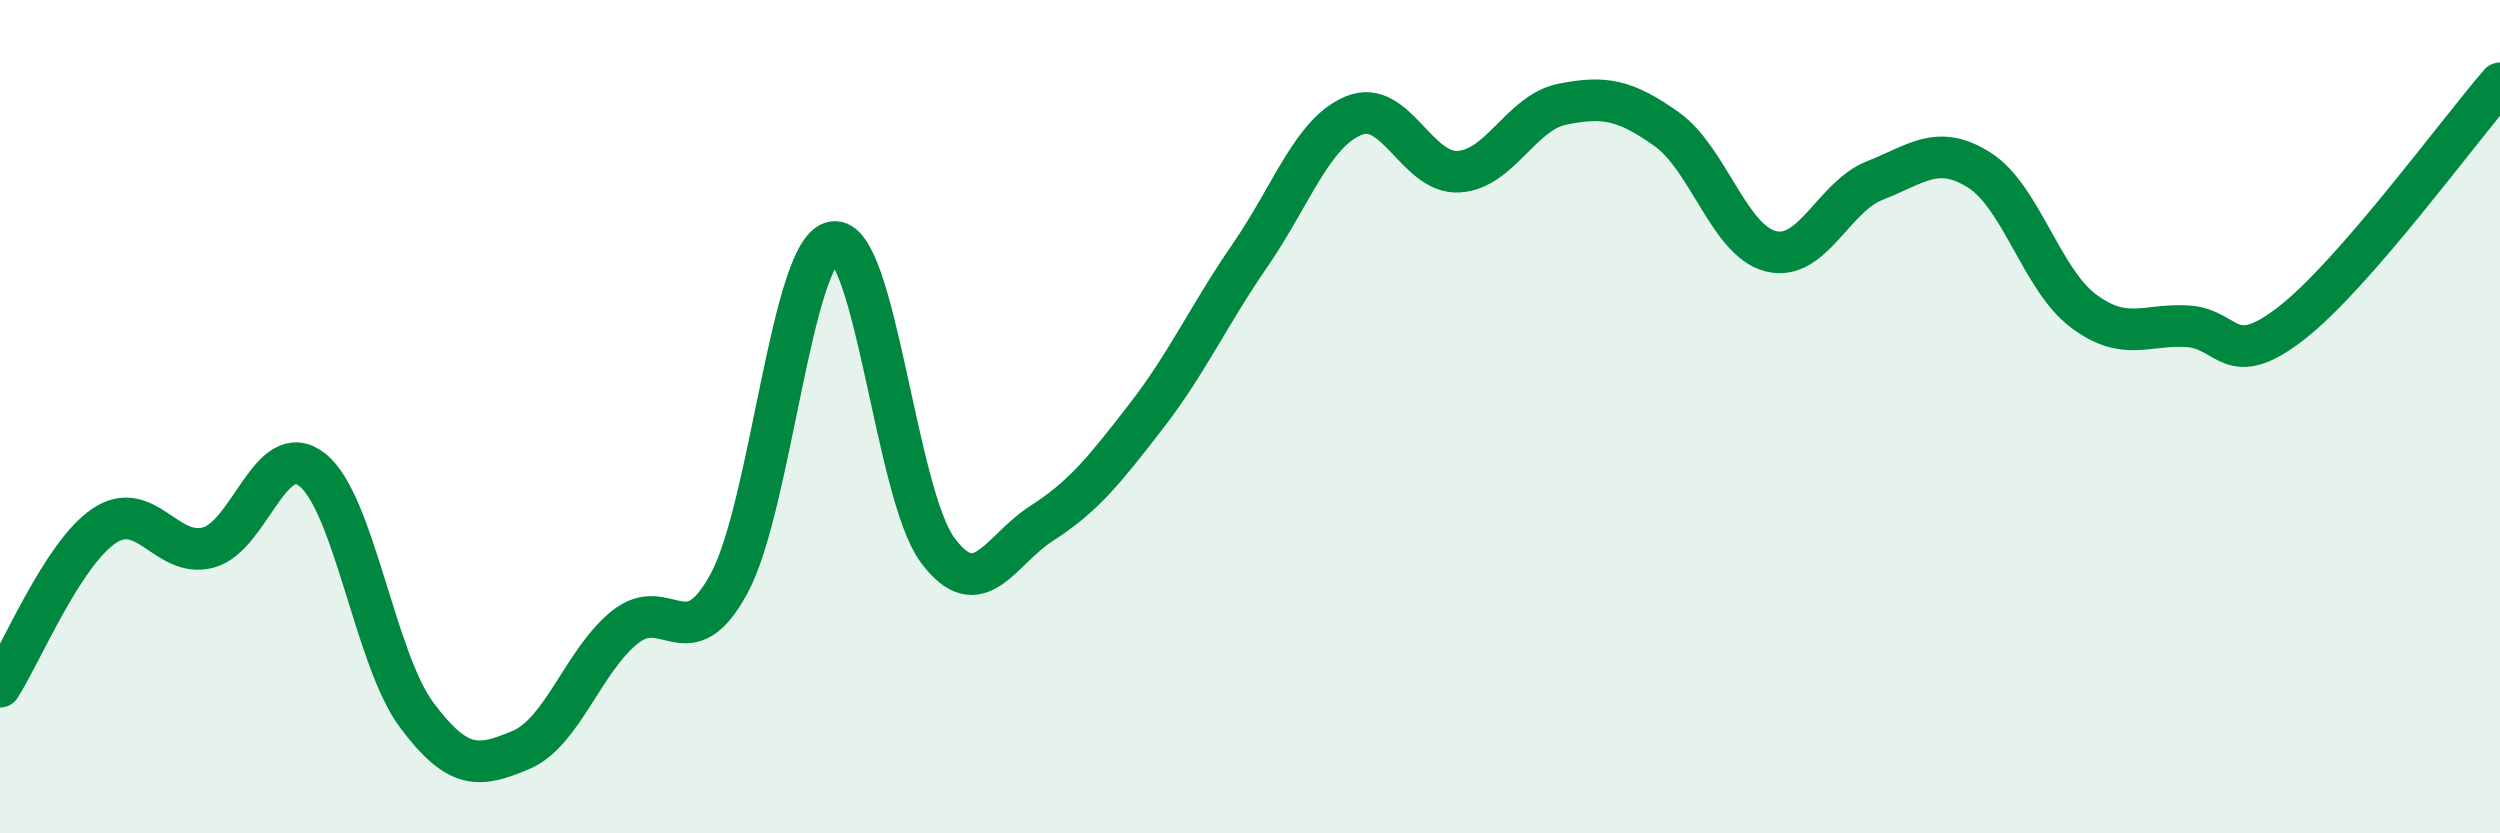 
    <svg width="60" height="20" viewBox="0 0 60 20" xmlns="http://www.w3.org/2000/svg">
      <path
        d="M 0,16.48 C 0.5,15.71 1.5,13.29 2.5,12.62 C 3.5,11.95 4,13.41 5,13.14 C 6,12.87 6.5,10.48 7.5,11.28 C 8.5,12.08 9,15.82 10,17.16 C 11,18.5 11.5,18.42 12.5,18 C 13.5,17.58 14,15.85 15,15.05 C 16,14.25 16.5,15.85 17.5,14 C 18.5,12.15 19,5.97 20,5.81 C 21,5.65 21.5,11.85 22.5,13.2 C 23.5,14.55 24,13.2 25,12.56 C 26,11.92 26.5,11.29 27.5,10 C 28.5,8.71 29,7.58 30,6.13 C 31,4.68 31.5,3.17 32.5,2.77 C 33.5,2.37 34,4.17 35,4.12 C 36,4.07 36.5,2.7 37.5,2.5 C 38.5,2.3 39,2.39 40,3.1 C 41,3.81 41.5,5.78 42.5,6.03 C 43.5,6.28 44,4.72 45,4.33 C 46,3.94 46.5,3.45 47.5,4.08 C 48.5,4.71 49,6.71 50,7.46 C 51,8.21 51.5,7.77 52.5,7.83 C 53.5,7.89 53.5,8.92 55,7.75 C 56.5,6.58 59,3.15 60,2L60 20L0 20Z"
        fill="#008740"
        opacity="0.1"
        stroke-linecap="round"
        stroke-linejoin="round"
      />
      <path
        d="M 0,16.48 C 0.5,15.71 1.5,13.29 2.5,12.62 C 3.5,11.95 4,13.41 5,13.14 C 6,12.87 6.5,10.48 7.5,11.28 C 8.5,12.08 9,15.82 10,17.16 C 11,18.5 11.5,18.42 12.5,18 C 13.5,17.58 14,15.85 15,15.05 C 16,14.25 16.5,15.85 17.5,14 C 18.5,12.15 19,5.97 20,5.81 C 21,5.65 21.5,11.85 22.5,13.2 C 23.5,14.55 24,13.2 25,12.56 C 26,11.92 26.5,11.29 27.5,10 C 28.5,8.71 29,7.58 30,6.13 C 31,4.68 31.5,3.17 32.5,2.77 C 33.5,2.37 34,4.17 35,4.12 C 36,4.07 36.5,2.7 37.5,2.5 C 38.5,2.3 39,2.39 40,3.1 C 41,3.81 41.5,5.78 42.5,6.03 C 43.5,6.28 44,4.72 45,4.33 C 46,3.94 46.5,3.45 47.5,4.08 C 48.5,4.71 49,6.71 50,7.46 C 51,8.21 51.5,7.77 52.5,7.83 C 53.5,7.89 53.5,8.92 55,7.75 C 56.5,6.58 59,3.15 60,2"
        stroke="#008740"
        stroke-width="1"
        fill="none"
        stroke-linecap="round"
        stroke-linejoin="round"
      />
    </svg>
  